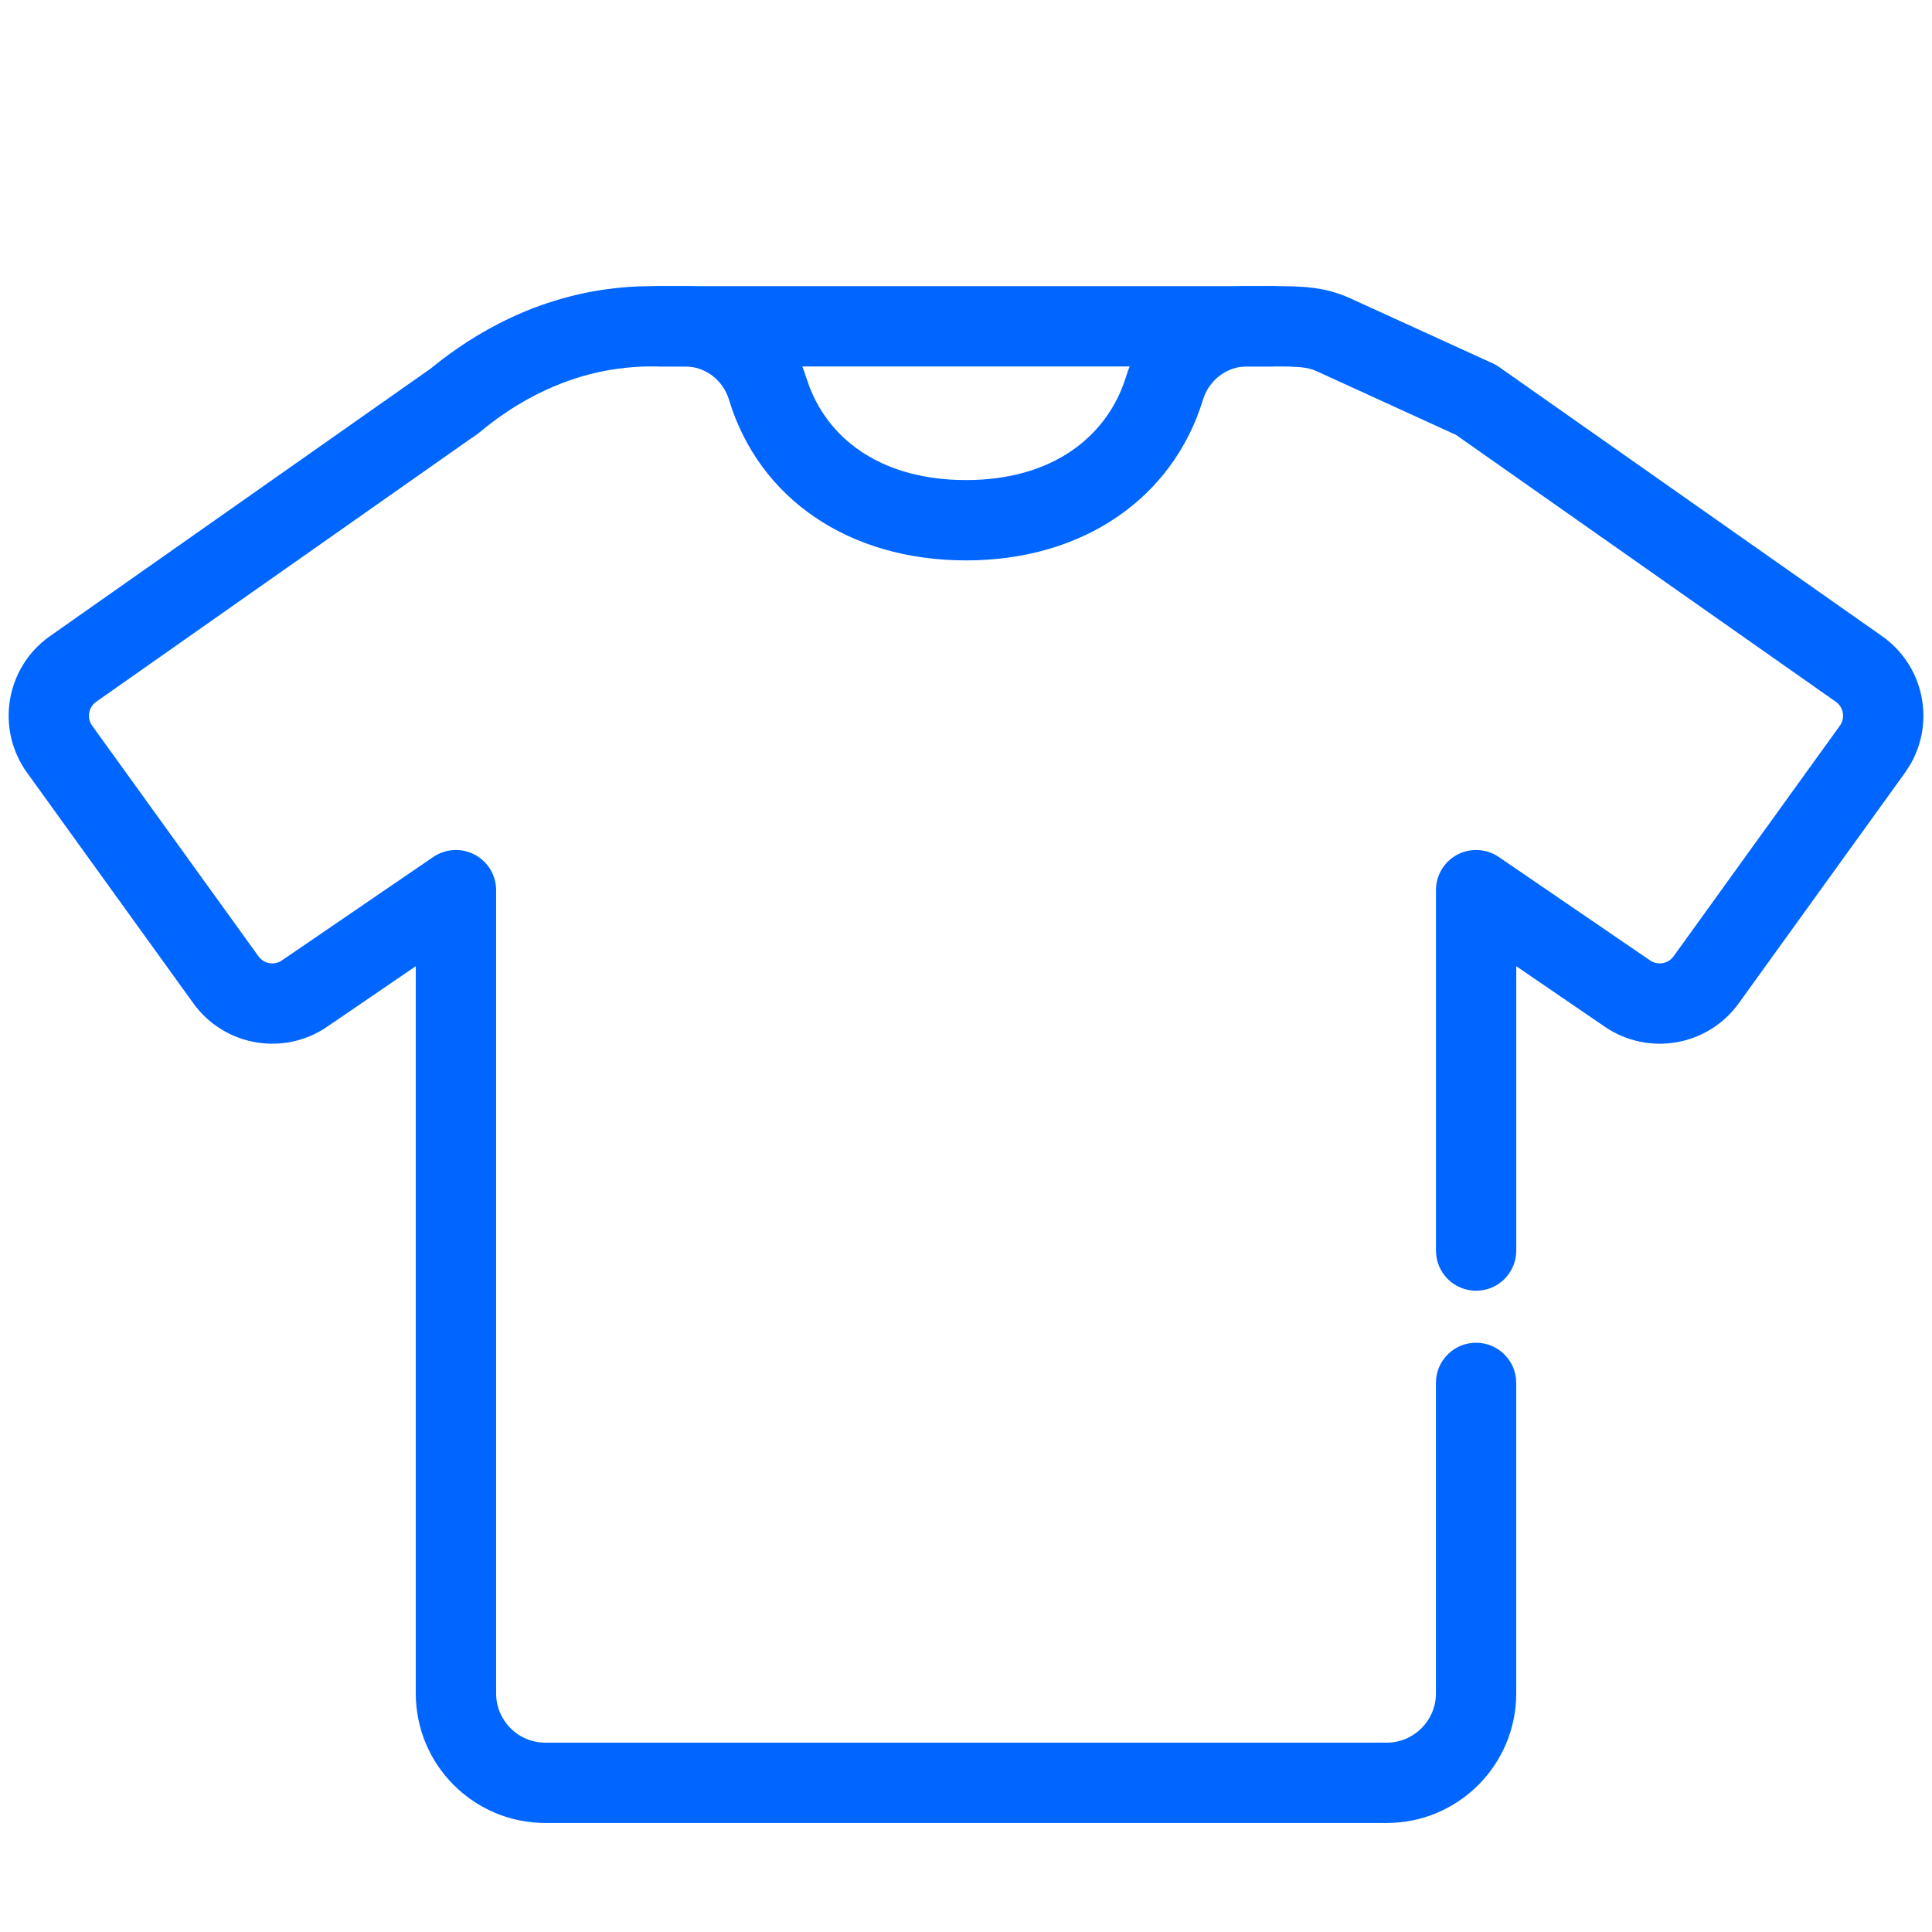 <svg width="48" height="48" viewBox="0 0 48 48" fill="none" xmlns="http://www.w3.org/2000/svg">
<path d="M31.621 7.109C32.172 7.109 32.62 7.556 32.62 8.107C32.62 8.658 32.172 9.104 31.621 9.104H16.376C15.825 9.104 15.379 8.658 15.379 8.107C15.379 7.556 15.825 7.109 16.376 7.109H31.621Z" fill="#0066FF"/>
<path d="M35.676 31.07V22.115C35.676 21.745 35.88 21.406 36.207 21.233C36.534 21.061 36.93 21.083 37.236 21.291L40.997 23.862C41.187 23.991 41.445 23.945 41.579 23.76L45.711 18.03C45.849 17.838 45.803 17.572 45.611 17.436L36.224 10.84L36.144 10.776C35.762 10.445 35.684 9.872 35.981 9.45C36.278 9.027 36.844 8.905 37.285 9.152L37.371 9.207L46.758 15.804C47.792 16.531 48.082 17.917 47.465 18.987L47.33 19.197L43.198 24.927C42.43 25.992 40.953 26.248 39.871 25.509L37.671 24.005V31.07C37.671 31.621 37.224 32.068 36.673 32.068C36.122 32.068 35.676 31.621 35.676 31.07Z" fill="#0066FF"/>
<path d="M10.33 42.073V24.005L8.129 25.508C7.046 26.249 5.571 25.991 4.804 24.927L0.672 19.197C-0.115 18.105 0.14 16.579 1.242 15.804L10.629 9.207C11.08 8.89 11.703 8.999 12.019 9.45C12.336 9.9 12.228 10.523 11.777 10.84L2.389 17.436C2.197 17.572 2.152 17.838 2.29 18.03L6.422 23.76C6.556 23.946 6.814 23.991 7.003 23.862L10.765 21.291C11.07 21.083 11.466 21.061 11.793 21.233C12.12 21.406 12.326 21.745 12.326 22.115V42.073C12.326 42.748 12.873 43.296 13.548 43.296H34.453C35.127 43.295 35.675 42.748 35.675 42.073V34.358C35.675 33.807 36.121 33.36 36.672 33.36C37.223 33.36 37.67 33.807 37.67 34.358V42.073C37.67 43.85 36.229 45.291 34.453 45.291H13.548C11.771 45.291 10.33 43.85 10.33 42.073Z" fill="#0066FF"/>
<path d="M17.017 7.109C18.418 7.109 19.622 8.037 20.021 9.353L20.117 9.628C20.648 10.979 21.972 11.927 24.002 11.927C26.161 11.927 27.523 10.837 27.98 9.347C28.382 8.037 29.582 7.109 30.982 7.109H31.831C32.012 7.109 32.203 7.115 32.404 7.129L32.403 7.13C32.434 7.133 32.473 7.134 32.515 7.138L32.514 7.141C32.868 7.172 33.218 7.26 33.548 7.412C34.728 7.95 35.908 8.489 37.088 9.028C37.589 9.257 37.81 9.849 37.581 10.351C37.352 10.852 36.76 11.072 36.258 10.843C35.079 10.303 33.899 9.764 32.72 9.226C32.602 9.172 32.473 9.138 32.336 9.126L32.326 9.125C32.31 9.124 32.292 9.122 32.263 9.12H32.261C32.107 9.109 31.964 9.104 31.831 9.104H30.982C30.487 9.104 30.041 9.432 29.887 9.933C29.139 12.371 26.916 13.923 24.002 13.923C21.093 13.923 18.859 12.392 18.112 9.933C17.96 9.433 17.514 9.104 17.017 9.104H16.172C15.972 9.104 15.76 9.115 15.539 9.138L15.315 9.166C13.773 9.387 12.615 10.155 11.907 10.748C11.485 11.102 10.856 11.047 10.502 10.625C10.148 10.203 10.203 9.574 10.625 9.22C11.489 8.496 12.985 7.484 15.033 7.191C15.431 7.134 15.812 7.109 16.172 7.109H17.017Z" fill="#0066FF"/>
</svg>

